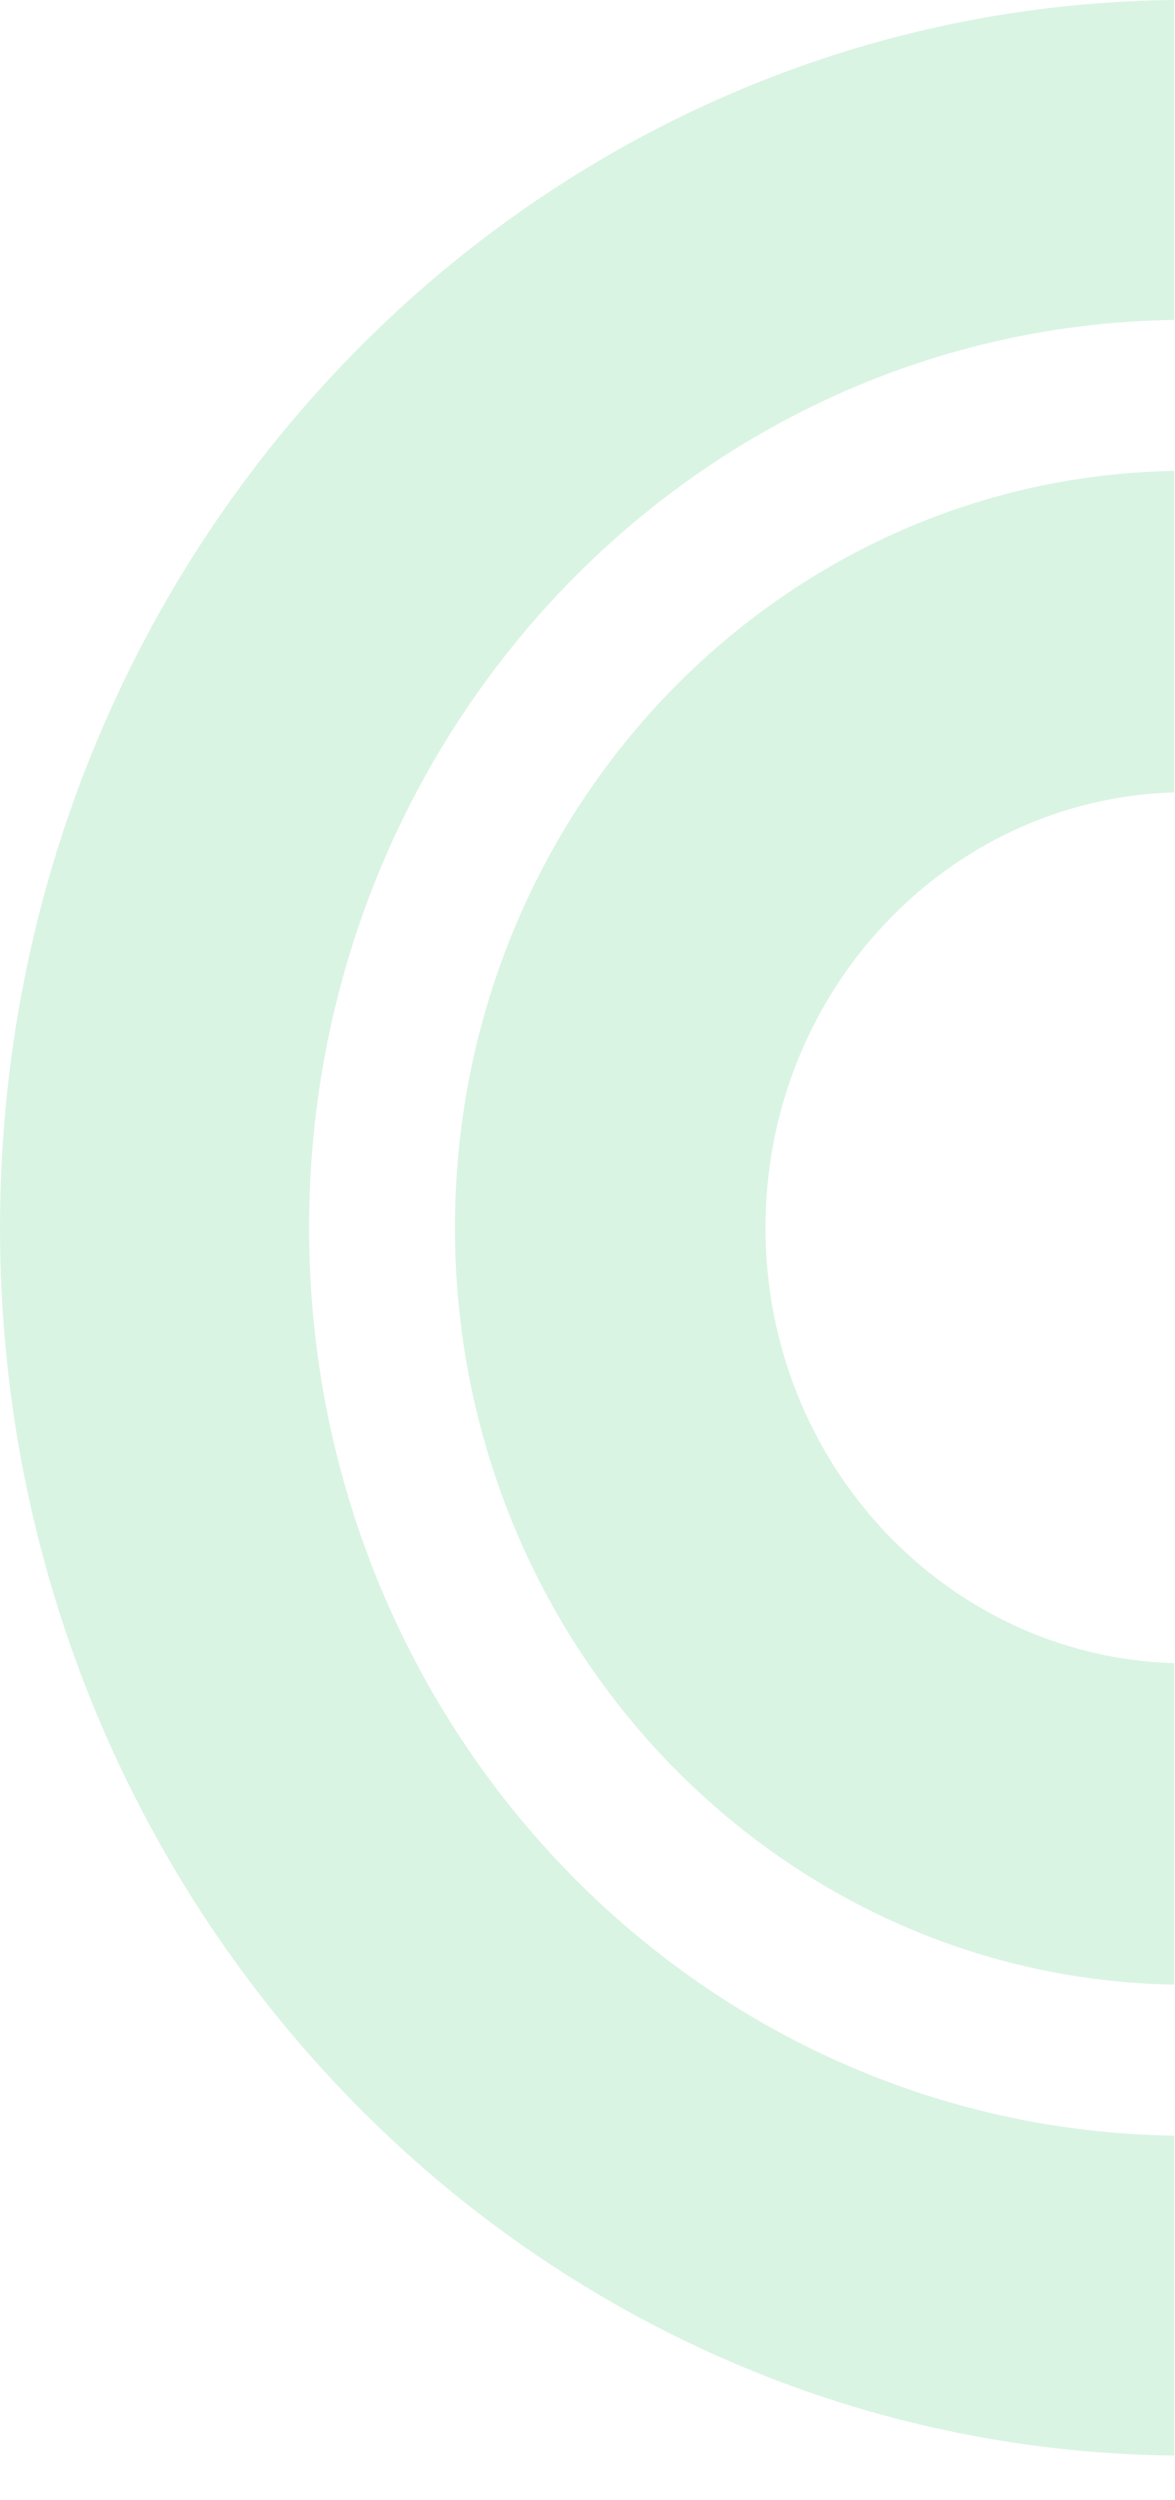 <?xml version="1.0" encoding="UTF-8"?> <svg xmlns="http://www.w3.org/2000/svg" viewBox="0 0 406.666 864.99" fill="none"><path fill-rule="evenodd" clip-rule="evenodd" d="M406.443 849.677C181.596 847.383 0 658.072 0 424.836C0 191.604 181.596 2.294 406.443 0V110.705C240.677 112.992 106.975 252.744 106.975 424.836C106.975 596.932 240.677 736.684 406.443 738.973V849.677ZM406.443 686.73C268.554 684.449 157.451 568.082 157.451 424.836C157.451 281.599 268.559 165.227 406.443 162.945V274.188C327.919 276.447 264.93 343.031 264.93 424.836C264.93 506.648 327.919 573.23 406.443 575.489V686.73Z" fill="#0AB44A" fill-opacity="0.15"></path></svg> 